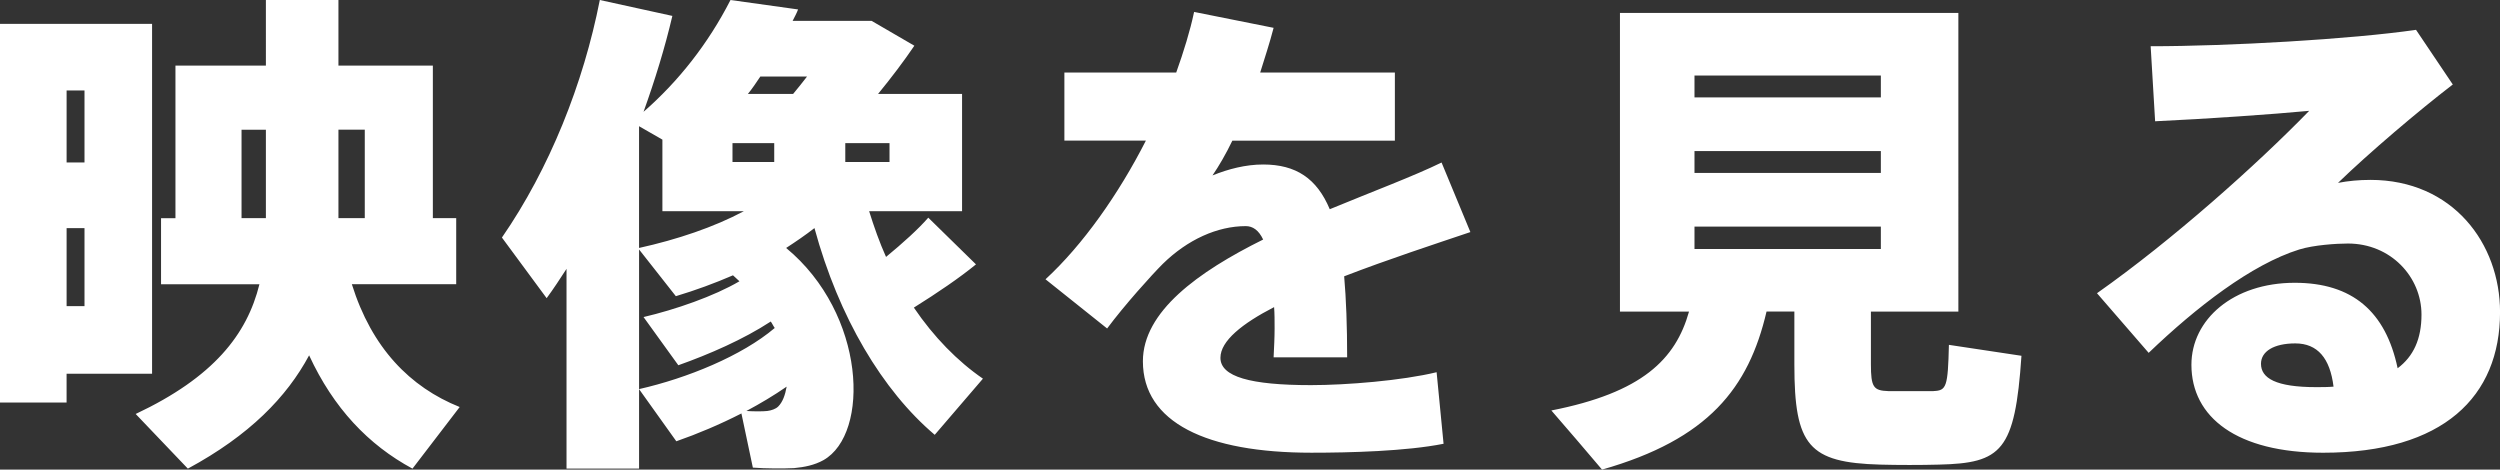<?xml version="1.0" encoding="UTF-8"?>
<svg id="a" data-name="レイヤー 1" xmlns="http://www.w3.org/2000/svg" width="120.746" height="22.682" viewBox="0 0 120.746 22.682">
  <rect x="0" y="0" width="120.746" height="22.682" fill="#333333" stroke="none"/>
  <defs>
    <style>
      .b {
        fill: #fff;
      }
    </style>
  </defs>
  <path class="b" d="M7.345,1.152H0V19.442H3.216v-1.392H7.345V1.152Zm-3.264,13.633h-.864v-3.768h.864v3.768Zm0-6.937h-.864v-3.48h.864v3.48Zm12.913,5.88h5.04v-3.192h-1.128V3.168h-4.56V0h-3.504V3.168h-4.368v7.369h-.696v3.192h4.752c-.6,2.424-2.208,4.488-5.977,6.265l2.52,2.64c2.976-1.608,4.776-3.456,5.857-5.472,1.176,2.544,2.856,4.32,4.992,5.472l2.28-2.976c-2.4-.96-4.248-2.856-5.208-5.929Zm-4.152-3.192h-1.176V6.265h1.176v4.272Zm3.504-4.272h1.272v4.272h-1.272V6.265Zm27.792,8.593c1.152-.72,2.208-1.44,3-2.088l-2.304-2.256c-.48,.552-1.224,1.224-2.04,1.896-.312-.696-.576-1.44-.816-2.208h4.488V4.536h-4.056c.648-.792,1.248-1.584,1.752-2.328l-2.064-1.2h-3.816c.096-.192,.192-.36,.264-.552l-3.264-.456c-1.08,2.112-2.52,3.936-4.2,5.4,.552-1.536,1.032-3.096,1.392-4.632l-3.504-.768c-.792,4.032-2.424,8.137-4.728,11.473l2.16,2.928c.336-.456,.648-.936,.96-1.416v9.649h3.504V12.049l1.776,2.256c.96-.288,1.872-.624,2.76-1.008,.096,.096,.216,.192,.312,.288-1.224,.72-3.096,1.368-4.632,1.728l1.68,2.328c1.488-.528,3.144-1.248,4.464-2.112,.072,.096,.12,.216,.192,.312-1.584,1.344-4.224,2.424-6.553,2.952l1.8,2.52c1.032-.36,2.112-.816,3.144-1.344l.552,2.616c.624,.048,1.488,.048,1.992,.024,.504-.048,.984-.144,1.416-.384,2.256-1.272,2.064-7.057-1.8-10.249,.48-.312,.936-.624,1.368-.96,1.176,4.32,3.288,7.849,5.809,9.985l2.328-2.712c-1.224-.84-2.376-2.016-3.336-3.432Zm-13.273-2.88V6.096l1.128,.648v3.456h3.936c-1.44,.768-3.216,1.368-5.064,1.776Zm6.529-4.152h-2.016v-.912h2.016v.912Zm.6,10.849c-.072,.408-.192,.744-.408,.96-.12,.12-.336,.192-.528,.216-.216,.024-.648,.024-1.008,0,.672-.36,1.32-.744,1.944-1.176Zm.312-14.137h-2.184c.216-.264,.408-.552,.6-.84h2.256c-.216,.288-.456,.576-.672,.84Zm2.52,2.376h2.136v.912h-2.136v-.912Zm28.8,.936c-1.32,.648-3.312,1.392-5.401,2.256-.624-1.488-1.632-2.16-3.216-2.16-.84,0-1.68,.216-2.448,.528,.312-.456,.648-1.032,.96-1.68h7.849V3.504h-6.505c.216-.696,.456-1.416,.648-2.16l-3.84-.768c-.192,.912-.504,1.92-.864,2.928h-5.401v3.288h3.936c-1.32,2.592-3.048,5.04-4.848,6.697l2.976,2.376c.84-1.128,2.136-2.568,2.688-3.12,1.2-1.176,2.64-1.824,4.008-1.824,.336,0,.624,.192,.84,.648-3.144,1.56-5.808,3.48-5.808,5.88,0,2.952,3.072,4.416,8.137,4.416,1.872,0,4.584-.072,6.385-.432l-.336-3.456c-1.68,.408-4.368,.624-6.073,.624-2.928,0-4.368-.408-4.368-1.32,0-.816,1.056-1.656,2.592-2.448,.024,.312,.024,.648,.024,1.032,0,.432-.024,.888-.048,1.392h3.552c0-1.512-.048-2.808-.144-3.912,2.112-.816,4.392-1.56,6.096-2.136l-1.392-3.36Zm23.76,11.041h-2.184c-.72-.024-.84-.192-.84-1.296v-2.544h4.224V.624h-16.345V15.049h3.336c-.648,2.304-2.256,3.912-6.649,4.776,.816,.936,1.632,1.896,2.448,2.856,5.136-1.464,7.081-3.936,7.945-7.633h1.344v2.568c0,3.912,.696,4.728,4.152,4.824,.816,.024,1.992,.024,2.832,0,3.024-.072,3.672-.648,3.984-5.256l-3.504-.528c-.048,2.04-.12,2.208-.744,2.232Zm-11.545-15.241h9.001v1.056h-9.001v-1.056Zm0,3.648h9.001v1.056h-9.001v-1.056Zm0,4.728v-1.08h9.001v1.08h-9.001Zm32.641-3.336c-.552,0-1.056,.048-1.56,.144,1.512-1.464,3.888-3.48,5.544-4.752l-1.776-2.64c-3.144,.456-9.049,.792-12.817,.792l.216,3.624c2.568-.12,5.664-.336,7.441-.504-2.52,2.592-6.601,6.241-10.249,8.809l2.496,2.88c2.304-2.208,4.968-4.272,7.273-4.992,.696-.216,1.8-.288,2.352-.288,2.064,0,3.552,1.608,3.552,3.432,0,1.176-.384,2.016-1.152,2.592-.576-2.736-2.184-4.128-4.968-4.128-2.976,0-4.992,1.776-4.992,3.96,0,2.544,2.208,4.248,6.361,4.248,5.808,0,8.545-2.712,8.545-6.793,0-3.312-2.28-6.385-6.264-6.385Zm-2.616,10.009c-1.944,0-2.664-.432-2.664-1.128,0-.6,.624-.984,1.656-.984,1.08,0,1.68,.72,1.848,2.088-.264,.024-.552,.024-.84,.024Z"/>
</svg>